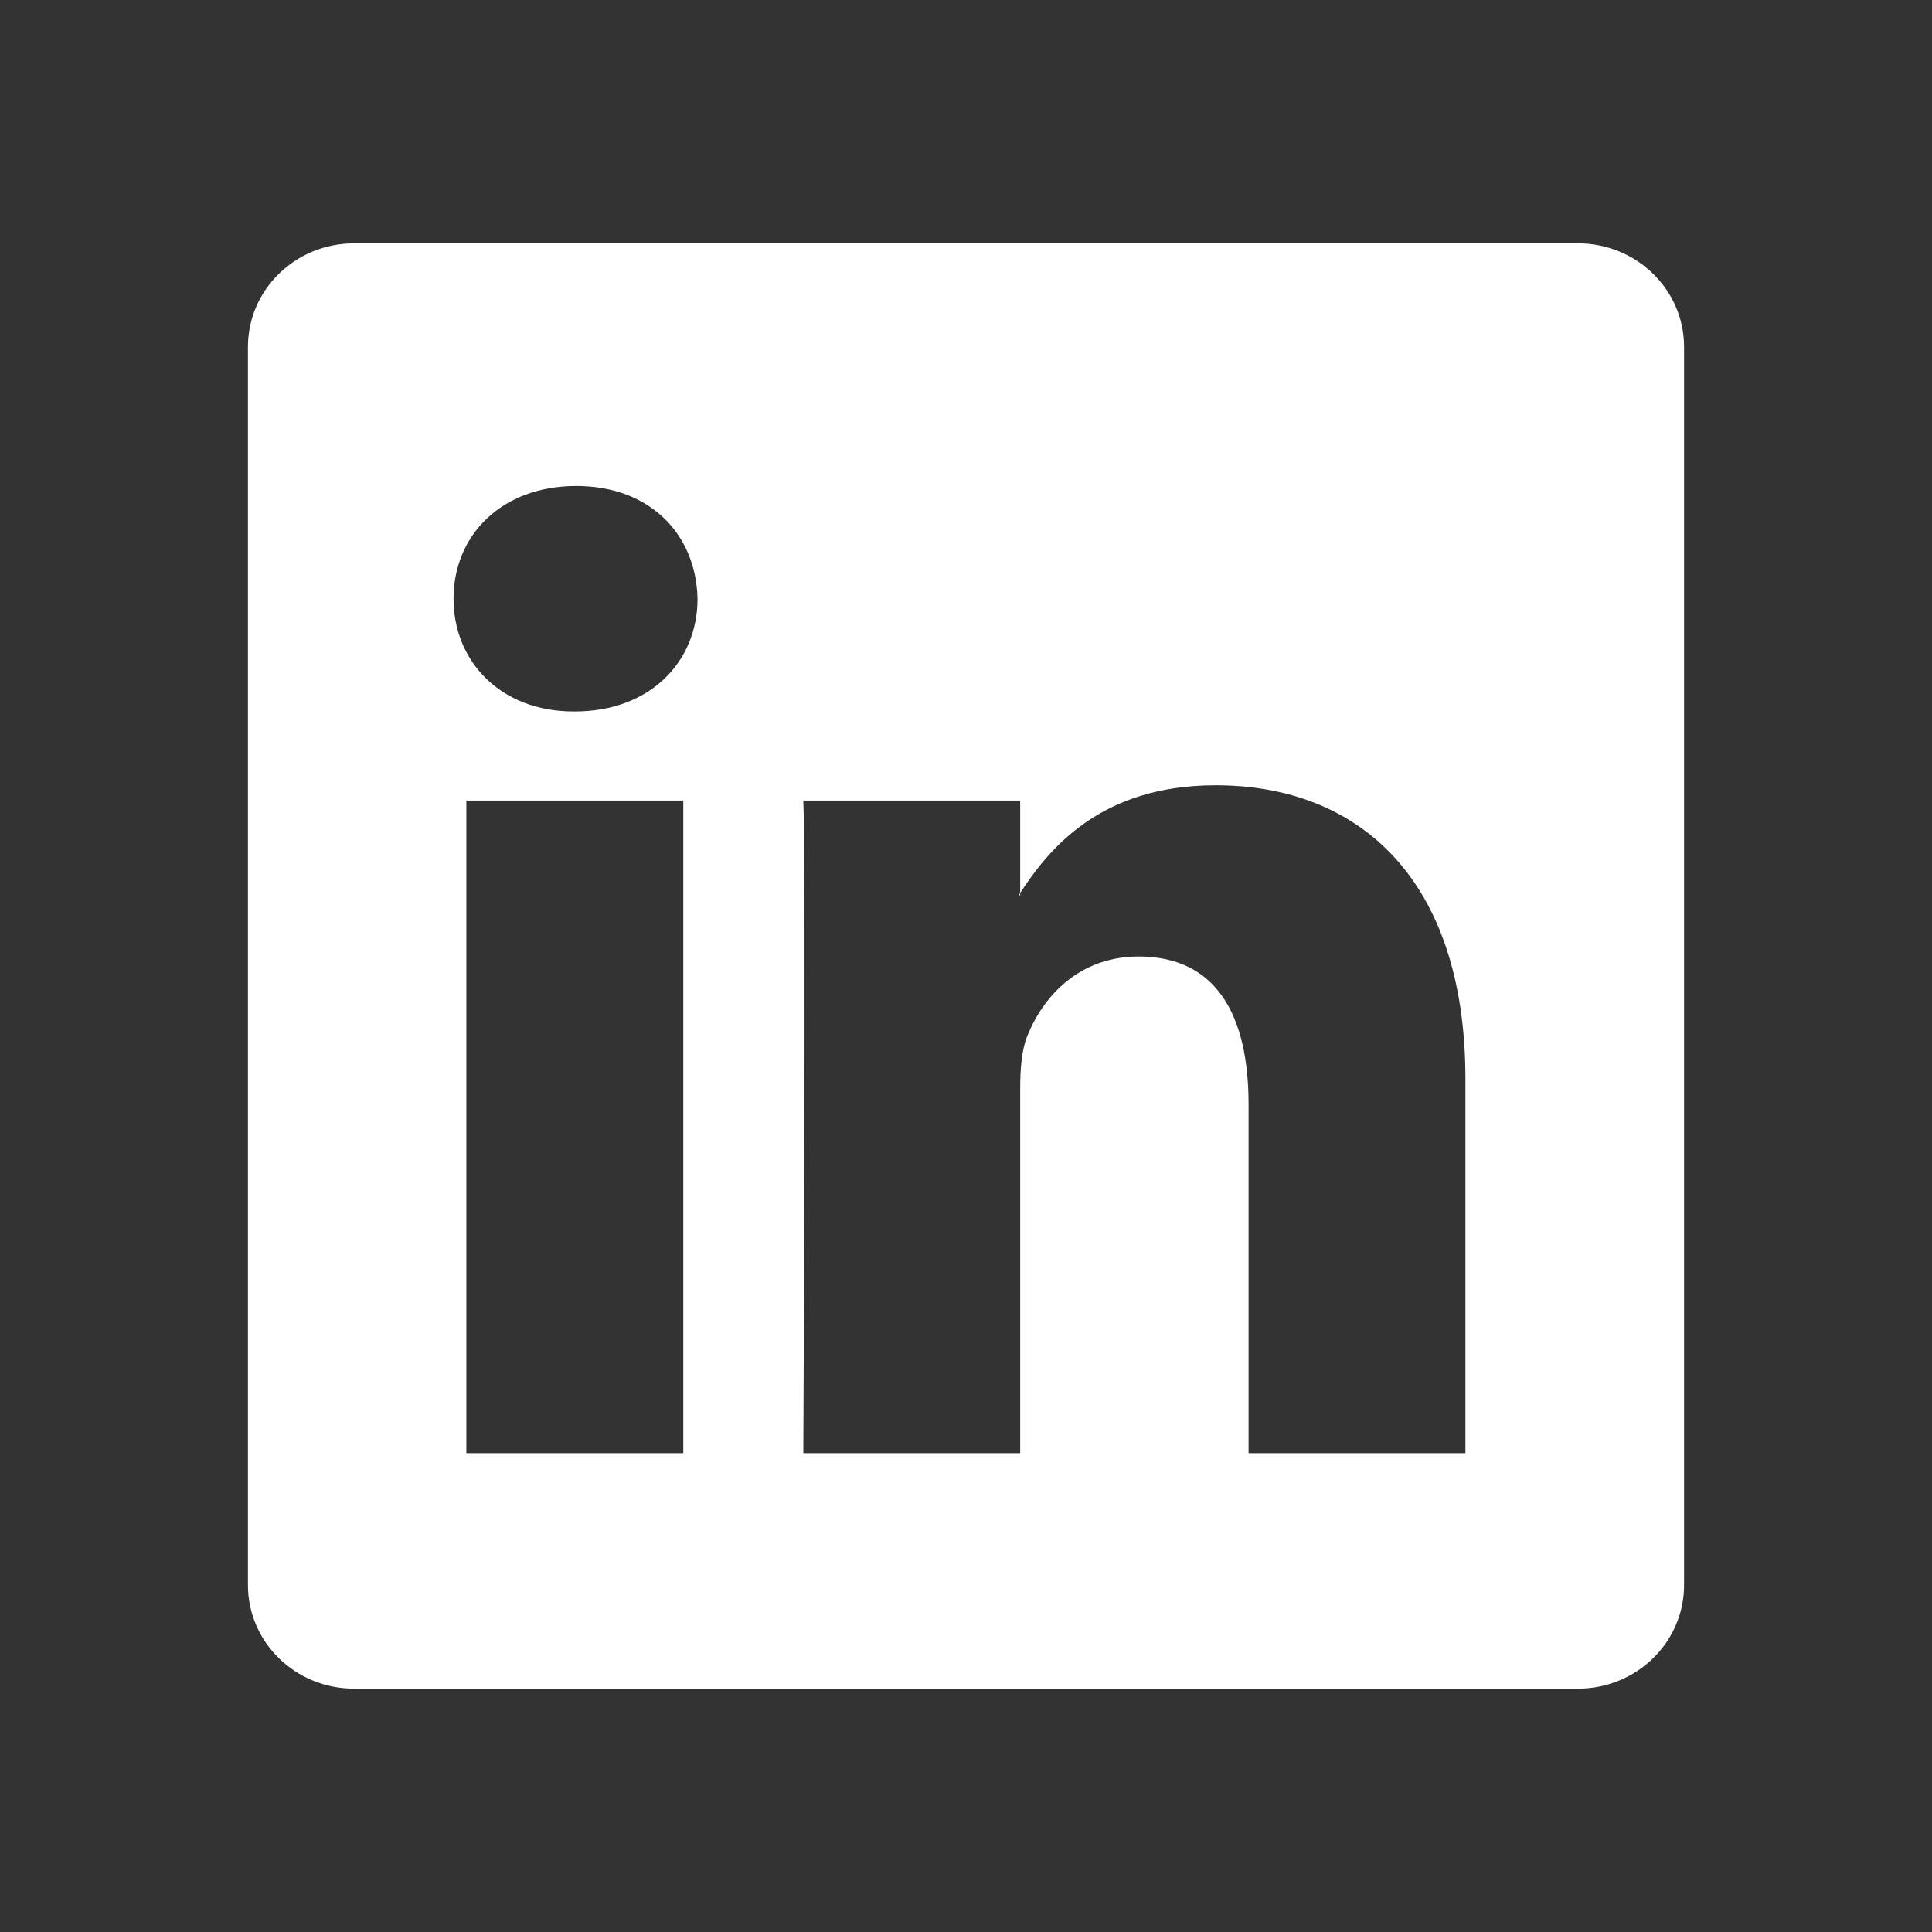 <?xml version="1.0" encoding="UTF-8" standalone="no"?>
<!DOCTYPE svg PUBLIC "-//W3C//DTD SVG 1.1//EN" "http://www.w3.org/Graphics/SVG/1.1/DTD/svg11.dtd">
<svg width="100%" height="100%" viewBox="0 0 24 24" version="1.1" xmlns="http://www.w3.org/2000/svg" xmlns:xlink="http://www.w3.org/1999/xlink" xml:space="preserve" xmlns:serif="http://www.serif.com/" style="fill-rule:evenodd;clip-rule:evenodd;stroke-linejoin:round;stroke-miterlimit:2;">
    <rect x="0" y="0" width="24" height="24" fill="#333333" stroke="none"/>
    <path id="path14" d="M3.08,4.309C3.08,3.599 3.67,3.023 4.398,3.023L19.602,3.023C20.33,3.023 20.92,3.599 20.92,4.309L20.92,19.691C20.92,20.401 20.33,20.977 19.602,20.977L4.398,20.977C3.67,20.977 3.08,20.401 3.08,19.691L3.08,4.309ZM9.979,18.052L12.673,18.052L12.673,13.525C12.673,13.283 12.691,13.041 12.762,12.867C12.957,12.383 13.4,11.882 14.145,11.882C15.12,11.882 15.51,12.625 15.51,13.715L15.51,18.052L18.204,18.052L18.204,13.404C18.204,10.914 16.875,9.755 15.102,9.755C13.672,9.755 13.032,10.541 12.673,11.093L12.673,11.121L12.655,11.121C12.661,11.112 12.667,11.102 12.673,11.093L12.673,9.945L9.979,9.945C10.014,10.706 9.979,18.052 9.979,18.052L9.979,18.052ZM8.488,18.052L8.488,9.945L5.793,9.945L5.793,18.052L8.488,18.052ZM7.141,8.838C8.08,8.838 8.665,8.216 8.665,7.438C8.648,6.642 8.08,6.037 7.158,6.037C6.237,6.037 5.634,6.642 5.634,7.438C5.634,8.216 6.219,8.838 7.123,8.838L7.141,8.838Z" style="fill:white;fill-rule:nonzero;"/>
</svg>
